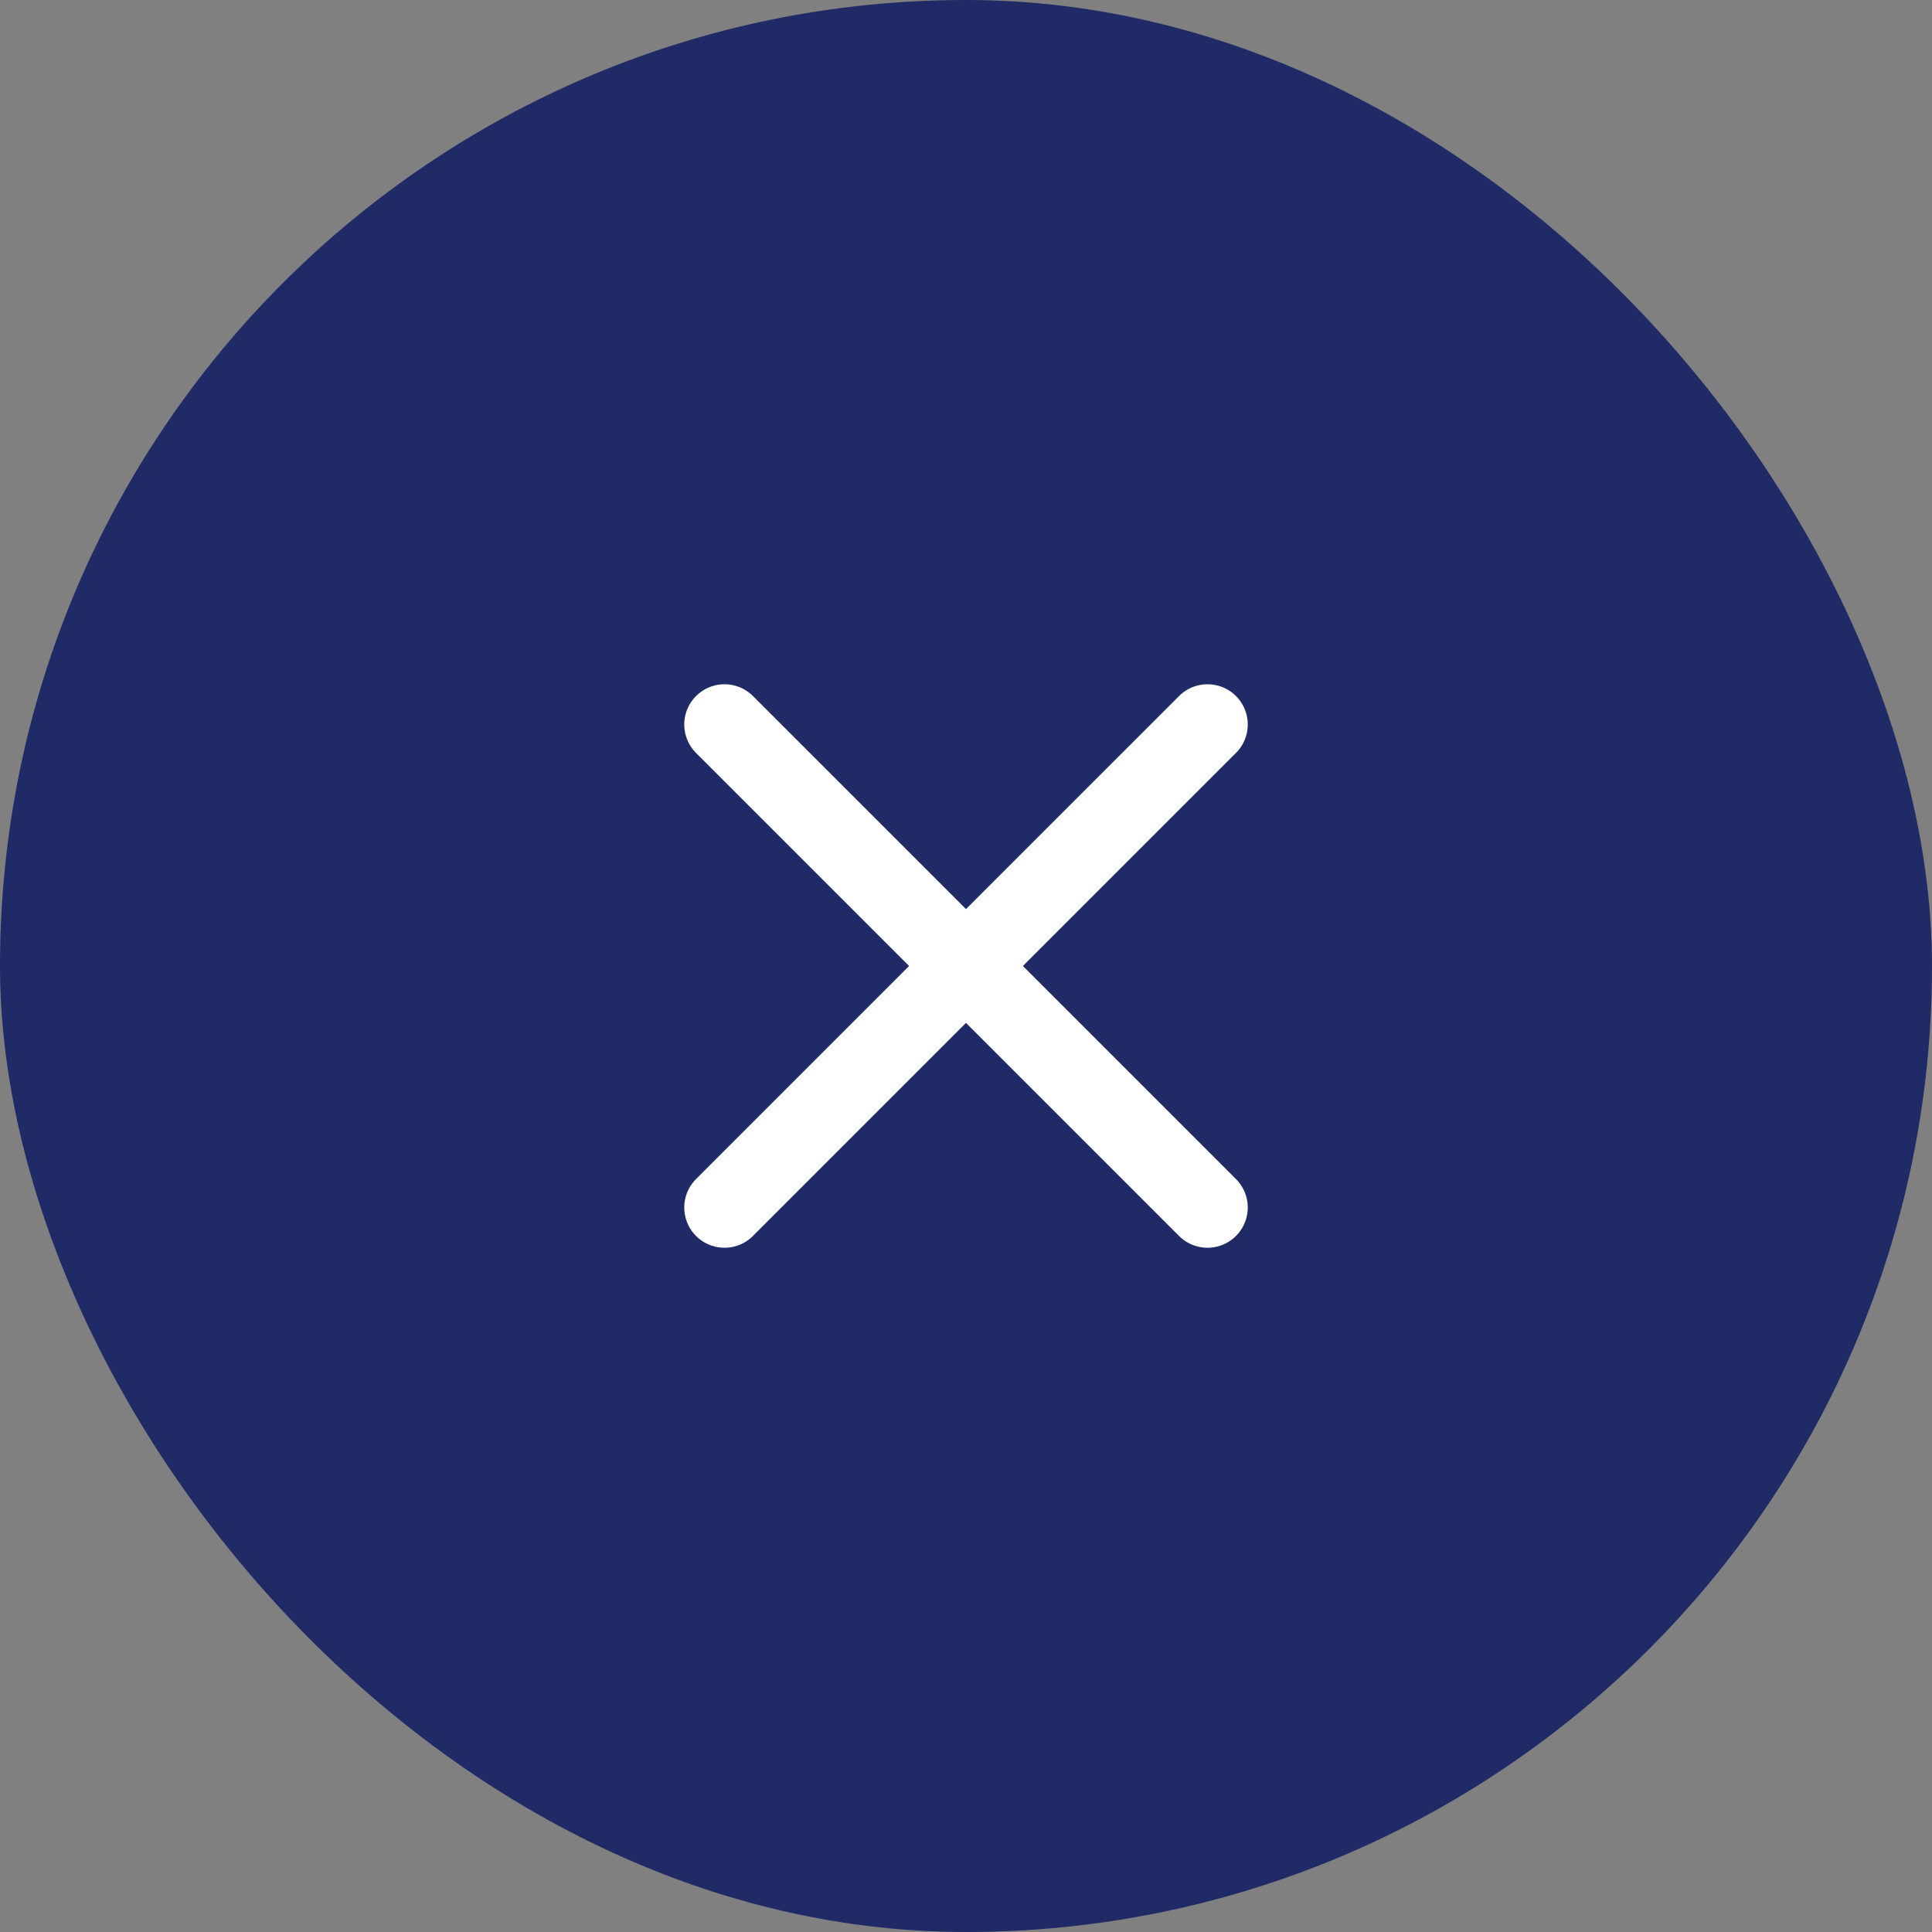 <svg width="48" height="48" viewBox="0 0 48 48" fill="none" xmlns="http://www.w3.org/2000/svg">
<rect x="0" y="0" width="48" height="48" fill="#808080" stroke="none"/>
<rect width="48" height="48" rx="24" fill="#1F2A66"/>
<path d="M30 18L18 30" stroke="white" stroke-width="2" stroke-linecap="round"/>
<path d="M30 30L18 18" stroke="white" stroke-width="2" stroke-linecap="round"/>
</svg>
